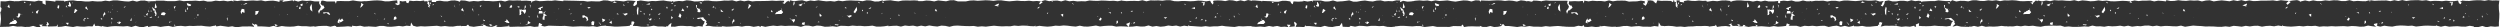 <svg viewBox="0 0 1872.92 20.37" xmlns="http://www.w3.org/2000/svg" data-name="Layer 2" id="Layer_2">
  <defs>
    <style>
      .cls-1 {
        fill: #323232;
      }
    </style>
  </defs>
  <g data-name="Stamp Line" id="Stamp_Line">
    <g data-name="Long Line" id="Long_Line">
      <path d="M1872.87.43l-2.92-.13-2.85.09-2.85-.33-2.85.53-2.85-.39-2.85-.03-2.85.17-2.85.35-2.86-.05-2.86-.25.25.42.02.12-.47-.21-1.09.57,1.24.53-.86,1.39-1.3-.91-.2-.75.43.05-.37.03-.48-1.2-2.99.43-2.98-.04-2.98-.29-2.98.35-2.98-.2-2.98-.04-2.98.24-2.98-.73-2.98.32-2.98-.36-2.98.06-2.98.12-2.98.43-2.98-.69-2.98.72-2.99-.61-2.98.73-2.99-.52-2.99.05-2.99.05-2.99.16-3-.47-.13.91-.66-.09.23-.82-3.02.79-3.02-.07-3.02-.2-3.02.28-3.02-.83-3.02.7-3.02-.03-3.02-.55-3.02-.02-3.02.37-3.02-.32-3.02.53-3.03.02-3.03-.55-3.02.71-3.03-.67-3.03.72-3.03-.95-3.03.28-3.02.49,1.32.63-2.35,2.14-1.03-1.2,1.93-1.69-2.95-.24-2.96-.34-2.96.6-2.96-.47-2.96.19-2.96.02h-2.96s-2.96.26-2.96.26l-2.96.08-2.96-.55-2.96.62-2.96-.81-2.96.68-2.96-.61-2.96.8-2.96-.36-2.96-.32-2.96.33-2.96.44-2.96-.85-2.96.2-2.96.67-2.96-.74-2.96.16-2.96-.19-2.96.36-2.96-.13-2.96-.37-2.97.55-2.97.04-2.97-.63-.25.91-2.94-.33-2.94-.2-2.94.54-2.94-.7-2.94.15h-2.94s-2.94.33-2.94.33l-2.95-.48-2.85.67,1.13,1.06-1.75-.18-.51.32.91-1.13-2.9-.32-3.01-.14-3.01.21-3.01.19-3.01-.1-3.01-.48-3.01.27-3.01-.42-3.01.51-3.01.15-3.01-.41-3.01-.26-3.02.63-3.01-.78-3.02.54-3.02-.1-3.02-.29-3.01.11-3.02-.26-3.02.77-3.02-.53-3.02.7-3.04-.72-.75.71.09-.18-.27-.33-.98-.07-.77.85-.48.36-.33.3-.59,1.38-1.27-1.32-.35-.75,1.4.95-.17-.95.41-.22.27-.11-.69-.11-2.98-.1-2.99.14-2.99-.04-2.98-.5-2.98-.19-2.99.21-2.98-.1-2.99.57-2.99-.67-2.99.37-2.99-.3-2.99.51-2.99-.05-2.99-.53-2.99.06-2.99.77-2.99-.36-2.99-.03-3,.5-3.02-.98-1.44,1.17-.14-.57-2.91.09-2.91-.22-2.91-.33-2.91.55-2.91-.05-2.92.15-2.89.16h-.15s-1.19.45-1.19.45l.17-.48-1.42-.59-.22.59-.19-.51-2.84.3-2.84-.66-2.84.81-2.83-.42-2.84.02-2.84.45h-2.84s-2.84-.77-2.84-.77l-2.8.52-.48,2.14-1.16,1.92-1.47-.64.5-.63-1.07.12.82-.2.28.27.87-1.99.87-1.06-3.01.41-3.01-.94-3.02.28h-3.02s-3.02-.3-3.02-.3l-3.02.36-3.02.29-3.02-.2-3.02-.26-3.02.06-3.02.63-3.02-.48h-3.02s-3.02.52-3.02.52l-3.02-.58-3.02.11-3.03-.03-3.03.46-.04-.4-.54.24-.63-.5.37.55h-2.66s-2.66-.6-2.66-.6l-2.66.75.04-.24-.08-.29.2.25-.2.29-2.91.05-2.93-.81-2.93.45-2.93-.32-2.92.39.44.68-.84.97-.88-.36-.05-1.32.68-.17-3.66.37-3.66.03-.07-.22-.1.26-3-.63-3,.63-3-.53-3,.59-3-.59-3,.03-3.01-.31-3.01-.02-3,.44-1.68.66-.33-.68-3.24-.39-3.24.07-3.24.54-3.24-.3-3.19.48-.71.16-.99-.27-.06-.45-2.77.13-2.75-.26-2.75.34-2.75-.09-2.76-.41-2.75.52-.49.61.24.13.26.41-.55.03v-.33s.25.18.25.18l-3.14-.42V.27s-2.51.05-2.51.05l.53.64-.32.37-.19-.4.1.2.67,2.23.24.62-.07.2-.25.33.2,1.45-1.29-1.21.1-.26-.15-.12-.03-2.02.41-1.4.28.33-1.58.39-.14-1.14-1.01-.24.35.78-.95.53-.57-.75.18-.11-2.65-.11-2.65-.02-2.66.04-2.78-.37-.89,2.33-1.29-.93-.19-.49-.84-.3.27-.23-2.28-.39-2.29.17.44.62-.86,2.05-.79,1.26-1.75-1.16.07-1.09,1.28.57-.38-.9.14-.87-2.95-.43-2.97.52-2.97.04-2.97.16-2.97-.73-2.97-.02-2.97.05-2.97.44v-.49s-.03.54-.03.54l-3.07-.74-3.07.82-3.07-.36-3.07.07-3.07-.24-3.08.47-3.14-.56-.37,2.09-.77-1.85-3.06.26-3.06-.14-3.06.18-3.06-.48h-3.06s-3.06.01-3.06.01l-3.06.03h-3.06s-3.07-.26-3.07-.26l-3.06.48-.52.27-.57-.3-.09.05-2.72-.32-2.73-.03-.02.36-2.38.91,1.11-.54-2.88-.47-.19.38-1.81-.5-2.98-.34-2.97.92-2.97-.57-2.97-.23-2.97.34-2.97-.41-2.97-.06-2.97.15-2.97.16-2.98-.08-3-.13-.38.71-.2.25-.64-.95-3.03-.12-3,.88-3-.68-3-.13-3,.44-3,.47-3-.38-3-.52-3,.24-3,.19-3-.45-3,.63-3-.57-3,.22-3-.27-3,.24-3,.51-3.01.17-3.01-.58-.12.08.29.76-.02-.48-.4-.5-.43.33-1.96.86.35-1.37-2.97-.06-2.94.69-2.94-.15-2.94.22-2.94-.73-2.94.16-2.94.66-2.94-.25-2.94-.48-2.94.31-2.94.53h-2.94s-2.94-.95-2.94-.95l-2.95.44-2.94.33-.05-.18-.15.11-3.02.25-3.02-.88-3.02.71-3.02.06-3.02-.7h-3.03s-3.04-.03-3.04-.03l-.38,1.23-.33-.95-3.22.5-3.21-.59.12.51-.62-.18-.09.18-3.39.16-3.34-.2-.63,2.18-1.18-.85-.6-1.3-2.94-.45-2.99-.04-3,.69h-3s-3-.39-3-.39l-3-.08-3.01-.14-.31.6.02.43-.28-.72.45-.18-2.57-.18-2.57-.24-2.52-.03-.07.28-2.84-.6-2.85.92-2.85-.72-2.85.75-2.85-.66-2.85-.19-2.85.71-2.86-.44-2.86-.09-2.86.16-.1.2h-.22s-.11-.04-.11-.04l-.12.85.33.45-.54,1.52-1.34-1.4-.21-.26.38-.17-.25-.04-.65-1.03-2.98.45-2.98-.41-2.98-.13-2.98.36-2.98.13-2.98-.16-2.98-.05-2.98.24-2.98-.1-2.98-.71-2.98-.02-2.98.4-2.98-.25-2.98.09-2.99-.09-2.98.7-2.98-.82-2.98.63-2.99-.14-2.99.04-2.99.15-2.99-.28-.18.06-.14-.41-.25.14-3.02.57-3.02-.36-3.02.13-3.02-.2-3.02-.09-3.02.26-3.02-.08-3.02-.23-3.02.64-3.02-.1-3.02.15-3.02-.43-3.03.33-3.03-.77-3.02.86-3.03-.63-3.03.11-3.03.37-3.03-.78-3.02.88,1.34.54-2.3,1.83-.44-.89,1.26-1.45-2.95-.29-2.96.17-2.96-.36-2.96.24-2.96-.04-2.96-.25-2.96.24-2.96.25-2.96-.28-2.96-.44-2.96-.02-2.96.4-2.96-.32-2.96-.13-2.96.2-2.96.19-2.96-.29-2.96.15-2.96.61-2.96-.02-2.96.02-2.96-.89-2.96.03-2.96.77-2.96-.31-2.96-.34-2.96.73-2.96-.5-2.97-.15-2.97.47-2.97-.03-.25-.35-2.94-.21-2.94.13-2.94-.07-2.94.1-2.94.57-2.94-.29-2.94-.51-2.95.17-2.92.39.91,1.21-1.4.31.22.18.34-2.22-3.11.85-3.01.05-3.01-.79-3.01-.14-3.01.69-3.01-.36-3.01-.07-3.01-.15-3.01.15-3.01.45-3.01-.45-3.01.67-3.02-.35-3.01.2-3.02-.32-3.02-.47-3.02.55-3.01-.39-3.02.74-3.02-.9-3.02.25-3.02.52-3.06-.73-.78,1.47-.21-.88.07-.33-.88.39-.92.44-.38.53-.31.2-.72.89-1.7-.74.36-.17,1.03-.4-.14-.27.41-.21-.43.05.14-.61-2.99-.09-2.99.18-2.99-.2-2.98.2-2.98.06-2.99.04h-2.98s-2.99.26-2.99.26l-2.99-.63-2.99.54-2.99-.59-2.99.69-2.99-.83-2.99.26-2.99-.08-2.99.37-2.99.16-2.99-.1-3-.42-3,.1-1.49.57-.11-.35-2.91.28-2.91.08-2.91-.62-2.91-.27-2.91.72-2.92-.22-2.9.37h-.2s-1.22.77-1.22.77l.33-1.08-1.42.28-.27.6-.24-.54-2.81-.26-2.84-.5-2.84.21-2.83.29-2.84-.12-2.84.37-2.84-.33-2.84-.42-2.8.5-.04,2.29-1.7,1.4-1.2-.5.16-.25-.25.11.23-.22.04-.02.81-1.81,1.09-1.03-3-.31-3.01-.13-3.02.68-3.02-.31-3.02-.28-3.02.65-3.02-.74-3.02-.12-3.02.78h-3.02s-3.02-.13-3.02-.13l-3.02.25-3.02-.47h-3.02s-3.02-.1-3.02-.1l-3.02-.05-3.03-.07-3.03-.09.12.46-.69-.04-.13.21-.15-.17-2.66-.25-2.66-.33-2.66.38.04.26.37.42-.1-.59-.34-.09-2.93-.1-2.93.22-2.93.13-2.93-.54-2.9.84.15.27-.74.85.08-.31.04-.84-.19-.37-3.66-.31-3.66.14-.13.04-.03-.27-3.01-.08-3,.11-3-.19-3,.88-3-.62-3,.33-3,.17-3.01-.23h-3s-1.33-.27-1.33-.27l-.68.09-3.24.45-3.24-.28-3.24.44-3.24-.74-3.29-.16-.61,1.01-1.01-.25-.07-.24-2.73-.5-2.75.11-2.75.62-2.75-.07-2.76-.44-2.75.27-.4.68-.07.2.18-.02v-.3s-.18.26-.18.26l-.17-.13h-2.87s.1-1.28.1-1.28l-2.51.29-.23.87h.42s.29.06.29.06l.02-.19.17,2.25.9.86-.42-.1-.41.26.07,1.32-1.11-1.05-.09-.31.7-.32-1.32-1.86,1.05-1.26.15.1-1.45.07-.28-.53-.91.48.1-.3-.65.3-.21-.65-.28-.12-2.65.43-2.65-.17-2.66.18-2.72-.35-.98,1.99-1.57-.61.1-.68-.49-.43-.05.07-2.27.28-2.28-.46.21.39-.16,2.26-1.32.65-1.68-.75.07-1.06,1.31.63v-1.26s-.22-1.25-.22-1.25l-3.01.32-2.97.43-2.97.04-2.97-.56-2.97-.18-2.97.11-2.97.29-2.97.26v-.16s-.03.01-.03.01l-3.07.29-3.07-.27-3.07-.5-3.07.56-3.07-.03-3.08-.09-3.03.12-.57,1.91-.74-1.67h-3.01s-3.06-.02-3.06-.02l-3.06-.68-3.06.66-3.06-.05-3.06-.54-3.06.24-3.06-.37-3.07.83-3.1-.9-.49.86-.24-.5-.41-.4-2.73.47-2.72.33.27-.13-2.53.62,1.05-1.31h-3s-.17,1.22-.17,1.22l-1.82-.51-2.96-.46-2.97.13-2.97.33-2.97-.7-2.97.33-2.97-.22-2.97.13-2.97.27-2.97-.42-2.98.48-3-.53.12,1.01-.51-.35-.84-.35-3.01.41-3-.49-3,.3-3-.33-3,.63-3,.08-3-.72-3,.34-3-.32-3,.17-3,.03-3,.2-3-.61-3,.54-3,.05h-3s-3-.38-3-.38h-3.01s-3.01.03-3.01.03l.21.26-.41.15-.59.17.48-.38-.38.09-1.88.16.25-.12-2.93.23-2.94-.66-2.94.04-2.94.74-2.94-.74-2.94.67-2.94-.13-2.94-.33-2.94-.38h-2.94s-2.94.62-2.94.62l-2.94-.43-2.94.56-2.95.05-2.95-.17-.06.03-.14-.22-3.02.35-3.02.03-3.02-.34-3.02-.02-3.02-.48-3.03.17-3.02.52-.44.45-.29-.82-3.22-.09-3.21-.08.03.42-.56.58-.06-.31-3.39-.41-3.49-.28.14,3.22-2.44-1.17.07-1.53-2.97-.49-2.99.69-3-.27-3-.27-3-.13-3,.44h-3s.1.22.1.22l-.11.1-.26-.35.12.03-3.41-.34-3.41.47L.46.93l-.14,4.34.8.76-.37,2.75-.57-.04.38,2.78.17,2.77-.26,2.77-.48,3.11,3.45-.1,3.17-.06,3.17-.62,3.16.57,3.17-.09,3.18.4v-.11s2.77-.06,2.77-.06l2.78-.71,2.78.88,2.81-.07-1.04-1.68,2.84-.06-1.22,1.13,4.22.11-.64-1.59.76.02-.34-1.71h.36s1.38,1.61,1.38,1.61l-.6.72-.58.18.25.95,3.29-.07,3.27-.12.76-1.51.11,1.97,2.91-.16,2.87-.54,2.87.42,2.86.36,2.87-.6,2.87.3,2.87.04,2.87-.32,2.87.13.45-.2,1.03-2.01.71,1.85,2.34-.05,2.45.48,1.1-.47.19.38,3.02.42,3.01-.45,3.02-.18,3.02.11,3.02.13,3.01-.26,3.02.68,3.02-.93,3.02.9,3.02.06,3-.87.21.06.19.78,3.11-.66,3.08-.03,3.08.65,3.08-.49,3.08-.28,3.09.74,3.08-.63,3.08-.16,3.09.35,3.09-.34,3.08.12,3.09-.16,3.09-.04,3.09.4,3.09.22,3.06-.61.38.15.52-.69.89,1.03,3-.51,2.99.4,2.99.43,2.99-.44v.05s1.87.48,1.87.48l2.9.02,2.86-.4h2.86s2.86-.04,2.86-.04l2.88.26v-.54s-1.11-.86-1.11-.86l-.44-1.24,1.82.98-.26.37,1.12-.71,1.38.64-.14,1.07,3.06.02,3.06.16,3.06.22,3.06-.8,3.06.86,3.06-.72,3.06.38,3.06.12,3.06-.15,3.06-.54,3.06.35,3.06-.03,3.07.32,3.07-.28v.19s.12.18.12.18l2.98-.5,2.98-.13,2.98-.05,2.99.64,2.94-.73.83.19.56.26v.49s2.93-.16,2.93-.16l2.92-.12,2.92-.25,2.93.36.25-.58.05-.62.3.52,2.84.24,2.86-.33,2.86.73,2.86-.16.03.13.06-.23,2.89.2,2.89.18,2.89-.68,2.89-.02,2.89.57,2.89.06,2.89-.26,2.89-.38,2.89.39,2.9-.55,2.82.28.49-2.7,1.46,2.42,2.83.77,3.01-.38,3.01.19,3.01-.17,3.01-.17,3.01-.17,3.01.48,3.01-.31,3.01.37,3.01.06,3.02-.52,3.01-.06.16.64h-.24s.34-.48.34-.48h4.15s-.4-.38-.4-.38l1.22-.69,1.02,1.2,3.27.47,3.3-.51,3.29-.34.29.26.35-1.04-2.1-.11,1.81-.28.44-1.16-.32,1.52.68.17,1.4.53-.3.28,2.49.59,2.52.08,2.52-.84-.64.47.51-.97h.02s-.14-.42-.14-.42l.14.81,1.58-.2-.74.72-.12.47,3.27.08,3.28-.32,3.27-.31-.27-.22.28-.19-.43.42-1.01-.85,1.43.7-.07.13-.18-.14.3.69,3.09-.08,3.07-.11,3.07.07,3.07-.18,3.07-.27,3.08.59,3.1-.24.22-1.28.3-1.46,2.11.92.33.74-1.21.42,2.96.6,3.02-.6,3.02.09,3.02.09,3.02.07,3.02-.11,3.02.3,3.02.27,3.02-.14,3.02-.12,3.02.09,3.02.1,3.02-.26,3.03.53,3.03-.72,3-.18.56.09.32.09,3,.17,3.02.31h3.02s3.02-.16,3.02-.16l3.03-.16,3.01-.33-.53-.12.38-.57,1.07-.05-.3-.86.3-1.62,1.62.12.46.78-1.02,2.01-.14.47,3.12.07,3.13.49,3.13.05,3.13-.24,3.13-.56,3.13.61,3.14-.02,3.15.32.05-.77.47.22-.14.07.93.03.34-.91,2.18-1.68-.41,2.85,3.02.07,2.96-.6,2.96-.04,2.96.2,2.96-.05,2.96.57,2.97-.57,2.97.39.17-.37-.08-.46,1.14-1.8-.07.14.35-1.73-.03.02-.87.07-1.98-1.96-2.03.5-.62-.3.1-.56,4.43-.56.22.67,2.27,2.27-.54.99,1.04,1.05-1.31,1.45-.54.15,3.2-.12,3.2.52,3.21.06,3.22.08-.22-.28-1.17-.83,1.11.77.52.07.07-.14,2.93.37,2.93-.09,2.93-.26,2.93-.14,2.93.46,2.93-.54,2.94.05,2.94.64,2.94-.46.3-.24,1.89.69.58-.71,2.97.73,2.97-.55,2.98-.37,2.97.32,2.97-.3,2.97.26,2.97-.15h2.97s2.97.13,2.97.13l2.98.65,2.97-.94,2.98.07,2.97.6,2.97-.67,2.97.19,2.97.69,2.97-.09,2.98-.29,2.97.42,2.98-.76,2.97.08,2.98.17,2.97-.39,2.98.25,2.98-.06,2.98.27,2.97-.12,2.98-.31,2.98.73h2.98s2.98-.25,2.98-.25l2.98-.49.13.38.04.2.19-.16,3.03-.25,3.03-.09,3.03.62,3.03-.77,3.03.34,3.03-.27,3.04.62,3.03-.61,3.03.53,3.03-.65,3.03.48,3.03.3,3.03-.68,3.03.21,3.03.66,3.03-.74,3.03-.16,3.03.21,3.03.14,3.03.06,3.03-.13,3.04.55,3.03-.29,3.04.26,3.03-.39,3.04-.31,3.03.29,3.04.2,3.04-.13,3.04.07,3.03-.53,3.04.27,3.04-.28,3.04.09,3.04.32,3.04.13-.08-.22.7-.19.22.14-.28.45,3.04-.53,3.03.37,3.03.25,3.03-.25,3.03-.49,3.03.18,3.03-.34,3.03.2,3.03.38,3.03.26,3.03-.66,3.03.61,3.04.09,3.03-.38,3.03-.42,3.04.66,3.04-.35,3.03-.17h3.04s3.04.66,3.04.66l3.04-.24,3.04.1,3.05.18-1.48-1.66-.19-.43,2.95-1.19-.77,2.64-.34.67,2.97-.09,2.97-.39,2.97.34,2.97-.03,2.97-.78,2.97.89,2.97-.47,2.97.53,2.97-.26,2.97-.64,2.97.38,2.97-.34,2.98.71,2.98-.63,2.98.44-.04-.73.27.34.38-.44.14.56,3.07.17,3.08.23,3.08.19,3.07-.41,3.08.41,3.08-.27,3.08-.02,3.08-.42,3.06.46.04-.02,3.14.26,3.16.22,3.17-.6,3.17.18,3.17-.19,3.16-.05v.3s3.3.27,3.3.27l3.3-.24,3.29.32,3.3-.74,3.3.63v-.19s2.77-.44,2.77-.44l2.78.71,2.78-.18,2.81.29-1.12-1.81,2.8.14-1.12,1.57,4.25-.4-.1-1.72-.23.05-.13-1.73.61.07,1.48,1.55-.65.9.1.39-.5.83,3.3.02,3.33.14.75-1.63.14.92,2.83-.04,2.87.28,2.87.28,2.86.14,2.87-.87,2.87.72,2.87.15,2.87-.58,2.85-.29-.16-.16,1.63-2.12.56,2.95,2.51.12,2.47.03,1.08-.9.22.14,2.99.57,3.01-.65,3.02.11,3.02.3,3.02-.38h3.01s3.02.21,3.02.21l3.02-.19,3.02.71,3.02.14,3.03-.32.19-.53.22.33,3.07-.33h3.08s3.08.19,3.08.19l3.08.18,3.08-.27,3.08.07,3.08.66,3.08-.34,3.09-.38,3.09.63h3.08s3.09,0,3.09,0l3.09.04,3.09-.68,3.09.08,3.08.04-.27-.48,1.04-.77.89,1.88,3.1-.44,2.99-.09,2.99.1,3,.04-.26-.55,2.14.87,2.9.03,2.86-.72,2.86.75,2.86-.17,2.84-.64.03-.5-1.15-.21-.27-1.16,1.1,1.03.13.06,1.33-.63.75.84.53.64h3.02s3.06.36,3.06.36l3.06.38,3.06-.48,3.06.24,3.06-.48,3.06.45h3.06s3.06.13,3.06.13l3.06-.52,3.06.35,3.06-.28,3.07-.19,3.07.29v.47s.12-.47.12-.47l2.98.28,2.98.06,2.98-.02,2.99-.78,2.98.36.89-.87.7,1.08-.22.22,2.92.15,2.92-.36,2.92.4,2.93-.25.16-.54.09-.5.34.8,2.86-.36,2.86.41,2.86.27,2.86-.12v-.26s.09.49.09.49l2.89-.19,2.89-.53,2.89-.04,2.89.54,2.89-.28,2.89-.16,2.89.42h2.89s2.89.11,2.89.11l2.9-.59,2.95.4.33-3.17,1.48,2.58,2.84.24,3.01-.17,3.01.2,3.01.48,3.01-.19,3.01.35,3.01-.39,3.01-.03,3.01-.29,3.01.06,3.02-.15,3.02.17-.14-.28.12.6h.26s4.15-.54,4.15-.54l.28.12.57-1,.9,1.68,3.38-.51,3.3-.16,3.31.45-.18-.48.4-.6-1.69-.5,1.67-.43.44-.91.18,1.44.31.19.49.7.61.07,2.49-.02,2.52.34h2.52s-.67-.01-.67-.01l.67-.95-.4-.26.24-.06.14.27,1.65.13-.85.94-.16-.3,3.27.7,3.28-.58,3.27.05-.11-.28.16.41-.44-.13-1.28-1.16,1.87.46-.12.34-.21.12.18.4,3.08-.17,3.07.23,3.07.24,3.07-.59,3.07.47,3.08-.22,3.04-.37.25-.8.38-1.09,1.95.78.21.4-.99.66,2.97-.03,3.02-.02,3.02.81,3.02-.81,3.02.23,3.02-.24,3.02.35,3.02-.29,3.02-.06,3.02.87,3.02-.64,3.02-.31,3.03.84,3.03-.7,3.03.76,3.01-.69.54-.28.32.5,3.02.09,3.02-.35,3.02.57h3.02s3.03-.33,3.03-.33l3.01-.26-.23-.27.08-.5,1.04-.13-.36-.72.61-1.39.97.42.99.17-.81,2.14-.47.82,3.14-.65,3.13.05,3.13-.04,3.13.24,3.13.55,3.13-.32,3.14.27,3.12-.75.07.03.26.33.09.39,1.06-.03-.23-1.66,2.52-1-.18,2.04,2.89.22,2.96.03,2.96-.09,2.96-.31,2.96.27,2.96.05,2.97.23,2.96-.38.58.31-.44-.56.77-1.91-.27.08,1.27-1.42-.54-.48-.6.11-2.21-1.45-2.05.44-.99-.24.78-.37,4.02-.51.43.27,2.38,2.19-.28.78.77,1.34-1.55,1.4-.43.59,3.21-.71,3.2.73,3.21.08,3.22.08-.18-.83-1.08-.25.96.69.79-.44-.19.86,2.93-.76,2.93.66,2.93-.78,2.93.78,2.93-.24,2.93.13,2.94-.16,2.94-.41,2.94.33.48-.1,1.73.23.54-.14,2.97.09,2.97-.48,2.98.39,2.97-.48,2.97.29,2.97-.26,2.97.5,2.97.28,2.97-.63,2.97-.12,2.97-.11,2.98.1,2.97-.11,2.98.92,2.97-.28,2.97.31,2.97.02,2.98-.1,2.97-.26,2.98.21,2.97-.83,2.98.6,2.97-.07,2.98.34,2.98-.55,2.98.26,2.97-.14,2.98-.34,2.98.54,2.98-.56,2.98.72,2.98-.38.48.06-.26-.66.14.44,3.03.25,3.03-.46,3.03-.07,3.03.51,3.03-.43,3.03.53,3.03-.31,3.03.03,3.03.22,3.03.05,3.03-.53,3.03.84,3.03-.46,3.03-.42,3.03.23,3.03.13,3.03.31,3.03-.04,3.03.05,3.03.22,3.03.05,3.04-.36,3.03.35,3.04-.75,3.03.26,3.04.38,3.03-.65,3.04.46,3.04-.44,3.04-.07,3.03.68,3.04-.5,3.04-.15,3.04.38,3.04-.58,3.04.49-.19-.25.6-.47v.32s.16.21.16.21l3.03.37,3.03.15,3.03-.21,3.03-.29,3.03.33,3.03-.38,3.03.14,3.03-.21,3.03.67,3.03-.29,3.03.13,3.03-.23,3.04.18,3.03-.12,3.03-.1,3.04.25,3.04-.32,3.03.13,3.04.37,3.04-.06,3.04-.77,3.04.49,3.05.39-1.74-1.46.09-.62,2.54-.62-.21,2.37-.51-.43,2.97.68,2.97-.7,2.97.44,2.97.25,2.97-.6,2.97-.24,2.97.08,2.97.23,2.97-.2,2.97.66,2.97-.3,2.97-.3,2.98-.07,2.98.15,2.98.05.09-.29.05.13.41-.26.21.3,3.05.74,3.08-.69,3.08.66,3.07-.24,3.08-.12,3.08.29,3.08.05,3.08-.64,3.06.47v.4s3.19.13,3.19.13l3.17-.87,3.16.97,3.17-.7,3.17.3,2.93-.26v-3s.26-3.24.26-3.24l.09-3.24-.35-3.24-.08-3.25.38-3.3ZM27.04,2.39h-.15s-.01.08-.01.08l.16.2v-.28ZM24.42,8.71l.4.23-.23.91-.34-.65.18-.5ZM10.25,13.84l.38.63-.84.37.11-.08.36-.92ZM1.98,7.35l-.19-.12.09-.25.04.2.07.16ZM4.48,5l-.12-.25.26-.18.02.03-.16.4ZM6.77,3.29l.57,2.5v.19s-1.8-.78-1.8-.78l1.23-1.91ZM11.64,17.98l-2.36-.03-2.38.18-.14-.04,1.45-1.83.41.28.15-.18.81-.75.92-.16.18-.51,1.26.19.04.16.93,1.4-1.25,1.31ZM13.36,14.64l-.02-.02.04-.02-.22-.04.2.07ZM14.64,12.59l-.94.68-1.49-.66.17-.16,1.05-.22.15-1.38.08-.83,1.03.05.74.41-.78,2.11ZM16.34,11.23l-.06-.45.69-.36-.1-.2-.53,1.01ZM18.19,2.1l-.36-.57.62-.23.67.7.35.23-1.27-.12ZM19.44,14.31l.05-.07v-.39s-.16.12-.16.12l.12.34ZM22.76,2.6l.37.35-.68,1.39-.23-.75.54-.99ZM22.42,18.83l-.05-.24.14-.26-.29-.02.2.51ZM23.54,15.62l-1.2.67-.31.16,2.83-.83.25-.21-1.57.21ZM25.51,12.28l.05-.14-.12-.1-.17.35.24-.1ZM26.43,3.51l-.15-.21.02-.7-.16.18.29.73ZM28.08,10.2l-1.08-.42v-1.13s2.01-1.35,2.01-1.35l-.93,2.9ZM31.26,5.43l-.24-2.02-.06-.14.3,2.16ZM34.89,8.22l.57-1.61-.57,1.61ZM41.27,8.25h.02s-.11-.21-.11-.21l-.18.3.27-.1ZM42.05,15.27l.84-.94-.84.94ZM42.11,6.99l.5-.1.07.2-.29-.15-.29.05ZM44.17,6.42l-1.07-.36-.29-.23-.15-.02-1.4.42,1.78-.47.3-1.75,1.06.11-.23,2.3ZM46.8,17.38l-.29.07-.2-.17.38.05.11.05ZM47.09,12.36l-.24-.67.05-.16.25.69-.06.14ZM64.2,5.17l.51-.38,1.28,2.77-2.16-1.45.37-.94ZM62.2,8.24l.87.47.02-.05-.8-.61-.42.15.33.04ZM50.49,1.04l.38.49-.26.23-.02-.68-.11-.04ZM49.5,3.76l.68,1.49.41.08-.4-.21.3.44-.15.17-.2-.39-.73.02-.5-.4.6.23v-1.42ZM50.91,18.69l-1.74-1.58,2.29-.02-.55,1.6ZM53.53,14.19v.03s-.03,0-.03,0l.03-.04ZM53.04,4.91h-1.4s-.8-.76-.8-.76l.96-.79-.24-1.33.61-.63,1.04,2.21-.16,1.3ZM54.67,2.28l-1.01.25-.06.02.29-.06.8-.73-.02.52ZM56.52,9.3l-.33.32-.81.15.14-.53.65-2.64,1.89,1.14-1.53,1.56ZM63.25,14.29l-.19-.1.28,1.93-1.06-1.25.95-.64-.15.31.24.15.06-.38-.29.03-.16-.5,1.61-.48-1.03,1.2-.27-.26ZM65.28,13.89l-.08-.35.17-.28,1.45.92-1.54-.28ZM69.15,16.4l.08.07-.02-.09-.06.02ZM70.42,6.85l-.27-.12.28-.1-.28.1.27.12ZM154.78,2.58l-.08.05-.04.38.17-.08-.05-.35ZM148.56,5.99l-.14-.12.07.62-.12-.1.19-.39ZM145.57,1.82l.03.14h.08s.14-.13.14-.13h-.25ZM114.53,5.13l-.04.13h-.04s.15.24.15.24l-.08-.37ZM111.49,1.45l.65.57-.9-.25.24-.32ZM110.52,3.57l-.04.06-.02.36.15-.17-.09-.25ZM84.04,6.85l.26.26-.33.58.04-.06.03-.78ZM75.15,4.2l-.06.09.06.05.2-.28-.2.14ZM75.72,14.63l-.23-1.22,1.36.87-1.13.35ZM77.85,11.58l-.65,1.45.18-2.3,1.13-1.83.5,1.8-1.16.89ZM78.9,7.83l-.1-.12.3-.15-.24-.07.05.33ZM79.82,6.95l-.05.03.15-.19-.29.06.18.1ZM81.03,9.41l-.25-.43.68-.67-.18.48-.24.62ZM82.21,9.11l.61-.3.39.4-.48.02-.51-.11ZM83.64,18.45l-.06-2.13.33.02-.27,2.1ZM83.07,14.43l.57-1.16.92,1.09-1.49.07ZM84.57,4.62l-.16-.43.28.03-.06.21-.06.19ZM87.34,8.65l.66-.1.45.25-.48-.03-.64-.12ZM89.47,17.99l-1.68-.88.12-.48,1.25.33-.41-.74.72-.02,1.26.45-1.26,1.35ZM92.76,5.72l.13-.57,1.6-.36-1.29.84-.45.09ZM93.84,11.77l1.11-.26.76-1.11-1.87,1.37ZM98.6,15.46l-.58.24-.45-.34.97-2.08.05,2.18ZM100.72,11.8l-.1-.33.23-.11-.09.22-.04.21ZM101.59,17.44l.26-1.11.18-.2-.06.26-.38,1.04ZM104.13,16.86l.6-1.56-.6,1.56ZM105.89,17.18l-.03-.1h-.08s-.15.22-.15.22l.26-.12ZM109.1,12.55l-1.69-.72,1.47.19.22.53ZM110.39,19.1l-.04-.09-.15-.03.04.27.15-.15ZM111.38,9.05h-.16s-1.06,3.01-1.06,3.01l.03-.14-.8-1.3,2.09-1.26-.17-.04.16-.11-.24-.17.06-.17-.35-1.84.88,1.84-.43.17ZM112.2,5.66l-.02.09.17.64-.19-.17.31.17-.22.06.17.37.49.87.41-.09-.06.14.12.43.2.73-.83-.56.45-.52.23.17-.27-.31-.24.13.22-.3-.9-.96.23-.07.1-.24-.57-.29.21-.3ZM113,13.48l-.85-.03.19-.8.18.24-.31-.42-.04.45.83.14.16-.42-.1-.48.38.33-.17.37.81.14-1.08.48ZM116.97,15.69l.02-.55h.17s-.24.38-.24.38l.04.17ZM117.28,10.73l-.25.11.11.36-.45.89-.79-.61.38-.23.23-.41-.95-1.81.65-1.3.17.24-1.44.03-1.19-2.81,3,2.47-.38.23-.3-.34.31.31.85,1.85.05,1.03ZM115.88,6.3l.42-4.06,1.24,3.28-1.66.78ZM118.41,13.25l-.27-.09.36-.83.27.19.5.16-.87.57ZM123.18,11.51l-2.62-.32.52-1.69,1.82-.4,1.34.95-1.06,1.47ZM123.94,1.61l.08-.5.11.1-.18.4ZM125.47,9.36l-.11-.11-.15.03.14.28.12-.2ZM126.45,7.04l.84.55.21.17-.38-.39-.88-.25.22-.09ZM128.32,16.35l-.36.22-.29-.06-.22.16-.36.64-.47-1.32.83.56.45-.14.14-.83.27.78ZM130.2,5.01l1.46-.5-1.1,2.28-.36-1.78ZM131.43,7.79l-.38.07-.14-.56.25.1.26.39ZM130.61,16.47l-.1-.06-.11.05.14.2.07-.19ZM130.5,19.19l-.18-.5.43-.26.75.64-1,.12ZM134.13,12.87l1.76-1.2-1.76,1.2ZM138.9,9l-.18-2.28h.04s.87,2.13.87,2.13l-.73.15ZM142.71,4.54l-.59-.11-.48.17-.96.21.33.49-.24-.25-.2.36.37.65-.35,1.31-.64-.33.51-1.38.18-.63-.2.06.54.1.25-.94-.97-.22-.3-1.74,3.31,1.2-.54,1.07ZM145.75,14.04l-.3-.3.24-.11.16.3-.1.11ZM147.07,7.96v.24s-.24.26-.24.26l.08-.09.16-.41ZM147.07,13.77l-.1-.98.31-.55-.13.17-.08,1.36ZM148.64,11.66h-1.07s.51-1.07.51-1.07l.88.53-.32.54ZM152.98,15.98l-.05.06h-.02s.07-.06.07-.06ZM153.82,7.13l-.11-.62.6-.62-.29.59-.2.65ZM155.99,15.54l-.11-.04-.13-1.05.05-.68-1.37.45.04-.04,1.14.3.02-.17.21-.25v.1s-.3.28-.3.28l.45,1.1ZM157.61,10.95h.1s-.11,0-.11,0h0ZM168.66,17.07l1.05.14-.03-.15-.1-.15-.92.17ZM170.45,11.93l-.22-.03v.24s.23,1.48.23,1.48l.27,2.11-.85-1.72.75-1.79-.2-.25-.1-.14.06.07,1.7-.53-1.64.56ZM172.49,15.52l-.47-1.05.47,1.05ZM181.33,2.84v.34s-.26.53-.26.53l-.13-.1.39-.78ZM183.06,9.68l-1.47-.76-.91,1.72-.41-2,.87-2.04,1.88.31.2,1.93-.16.84ZM181.93,3.65l2.39-1.37,1.01.52-3.4.85ZM190.16,17.84l.08-.03-.09-.09-.32.05.32.07ZM205.92,4.76l.19.54-.36.15.22-.58-.06-.11ZM193.96,8.16l-.92,2.09-1.29.95-.78-.6.44-.61-.13-1.81.07.18,2.86-.27-.24.07ZM197.46,15.19l1.23.09.44-.3-.31-.03-1.36.24ZM206.21,19.43l-.54-1.54-.02.13,1.87.64.56.57-1.88.19ZM209.48,11.38l-.29-.19.28-.15.06.17-.06.17ZM214.91,11.04l.3-.35.42.45-.72-.1ZM222.42,5.14l-.38-.47.77-.47.3.54-.68.41ZM225.04,6.85l-1.1-.28.46-1.52.85.06-.21,1.74ZM225.55,11.87h0s0,.04,0,.04v-.04ZM226.74,4.08l-1.17.44-.7-1.07,1.74-.83.13,1.46ZM230.18,10.56l-.26.09-.08-.25.16.06.19.11ZM230.25,2.15l-.68.27-.23-.08.81-.48.56-.37-.46.67ZM232.15,5.42l.98-2.15.41.06.15,2.66.35,2.72-1.54-1.35-.35-1.93ZM234.19,10.26l-.68-.74.68.74ZM241.11,7.46l-.57.26.22.49-.76-.53-.31.79-.72,1.89-.63-2.09,1.73-2.19h-.06s.41-1.19.41-1.19l-1.28-2.25-.03-1.54,1.61-.45-.56,2.34,1.9,1.5.2-.45-.27-.39.25.13.34.33-.27-.02-.06.2v-.23s.88,1.76.88,1.76l-1.38,1.12-1.07-.55,1.25.54-.83.53ZM245.62,13.09l-.85-.44.74.47.11-.04ZM246.73,11.19l-2.19-1.56-2.15.66-.18-.67-.18-.37h4.11s1.23,1.43,1.23,1.43l-.65.51ZM251.11,18.32l-.06-.43h-.05s-.17.44-.17.44h.28ZM255.18,16.79l-.94-.94.1,1.72-1.52-.84.52-1.62,1.03-1.45.05,1.23.95-.13.88-.96,1.11,1.55-2.18,1.44ZM261.05,10.38l.16-.19-.2.05-2.52-.06-.19-.03,2.63.47h.28s.03-.39.03-.39l.76-1.52-.79,1.65h-.18ZM266.3,9.46h0s.01.05.01.05l-.02-.05ZM267.77,12.6l.03-.21.31-.7-.42.04.68.64-.6.22ZM271.22,4.82l-.49.41-.92.65.76-2.41-.06-1.31,1.81,1.16.09-.05-1.19,1.55ZM295.2,5.75l.38.63-.84.37.11-.08.36-.92ZM277.29,16.73v.2s.22-.14.22-.14l-.22-.06ZM280.61,10.35l.18-.76.54,1.19-.72-.43ZM282.63,15.06l-.17-.21h-.08s.41.04.41.04l.42-.22-.57.39ZM287.84,14.86l-.35-.39,1.12-1.09-.77,1.49ZM291.09,18.18l-.87-.39.48-.56.36.42.03.53ZM296.77,14.42l-1.84.53.35-2.55.38.33.77-.5.03.07.71,1.19-.39.92ZM297.42,6.55l-.02-.02.04-.02-.22-.04.2.07ZM299.42,2.44l.76-.24.16-.06-.75.45-.17-.15ZM300.55,14.41l-.03-.02v-.41s-.16.49-.16.49l.19-.06ZM301.65,6.21l.05-.07v-.39s-.16.12-.16.12l.12.34ZM303.07,10.22l.3-.19-.03-.02-.24.12-.03.08ZM303.67,17.77l-.05-.65.15-.11v.55s-.1.21-.1.21ZM314.48,11.61v-.07s-.25.28-.25.28l.19-.02.06-.19ZM310.78,8.95l-.29.07-.2-.17.38.05.11.05ZM312.2,19.39l-.65-.33.14.05.2.62.31-.34ZM312.6,13.31l.97.22-.97-.22ZM313.45,17.71l1.36-1.4-1.36,1.4ZM315.08,12.42l.1.08.64-.93-.74.85ZM316.15,18.29l.1-.11-.07-.02-.32.1.29.03ZM322.46,3.37l-.46-.73.77-1.01.16.25-.47,1.49ZM324.32,3.96l-.27-.09.36-.83.27.19.5.16-.87.57ZM325.38,18.28l.05-.14-.12-.1-.17.35.24-.1ZM329.38,2.79l-.02-.09.36,2.09-.34-2ZM331.28,12.49l-.54.16-.7-1.17.92.78.32.23ZM331.27,9.71l.57-1.61-.57,1.61ZM332.86,16.2l-.18-.5.43-.26.75.64-1,.12ZM334.17,11.54h0s.14-.17.14-.17l-.32-.02.18.18ZM340.42,4.6l-.99-.12-.37-.13,1.46.36-.15-1.36.7,2.31-.65-1.06ZM344.24,4.35l-.1-.98.31-.55-.13.17-.08,1.36ZM345.33,7.57l.74-1.05.47-.53,1.01,2.62-2.22-1.04ZM348.19,11.24l-.11-.04-.13-1.05.05-.68-1.37.45.04-.04,1.14.3v-.18s.23-.24.23-.24v.1s-.3.28-.3.28l.45,1.1ZM354.2,11.82l1.05.14-.03-.15-.1-.15-.92.16ZM354.36,5.04l-.22-.03v.24s.23,1.48.23,1.48l.27,2.11-.85-1.72.75-1.79-.2-.25-.11-.14.06.07,1.7-.53-1.64.56ZM356.77,9.59l-.47-1.05.47,1.05ZM357.36,3.88l.34.15.3.19-.28-.2-.36-.14ZM358.77,11.5l-.5-.44.57-.2.11.3-.18.35ZM359.99,5.12l-.47-.27-.02-.59,1.39-.13-.9.99ZM363.46,13.15l-.08.03.09.1.31-.05-.32-.07ZM362.17,15.62l.06-1.06,1.02.84.02.39-1.1-.17ZM365.22,8.37l1.23.09.44-.3-.31-.03-1.36.24ZM366.7,15.67l.12.32-.25.11.11-.23v-.2ZM367.08,19.32l-.54-1.54-.02.13,1.87.64.56.57-1.88.19ZM395.96,11.72l.77.7-.38.78-.3-1.31-.08-.16ZM395.2,2.48l.16-.12-.97-.42.81.54ZM393.16,4.28l.35-.12h.36s0,1.47,0,1.47l-1.02,1.31.32-2.65ZM373.33,17.39v-.26s-.35-.09-.35-.09h.3s-.02-.17-.02-.17l-.33.51.09.12.3-.11ZM373.74,5.61l.42-4.06,1.24,3.28-1.66.78ZM380.98,17.3l-1.49-.4-.3.22.03-.52-1.34-.28,1.45-.95.21-1.08,2.19,2.71-.74.29ZM383.54,11.4l-.11-.11-.15.03.14.28.12-.2ZM383.12,5.94l-1.53-.36,1.32-1.95.87.88-.66,1.43ZM385.15,13.45l-.17-.06-.05.1.16.35.05-.4ZM385.6,1.18h2.46s-2.46,0-2.46,0ZM387.98,5.5v-.4s-.7-.29-.7-.29l1.67-.05.53.95-.68-.4-.03.19-.25.16-.53-.15ZM390.28,17.74l-.28.07-.23-1.08.51,1ZM392.58,9.87l-.26-.57-.31-.35-1.34-1.23.07,1.03-.53.12.36.98.16-.21-.57,1.55-1.02-.13-.12-.12.41.29v.03s-.53.2-.53.2l.25.12-.15-.48-.08-.28.37.18v-1.24s-.13-3.2-.13-3.2l.64,1.15.22-.8,1.38.57,2.35-.48.35.95-.18.66.07.17-.93,1.7-.49-.63ZM395.44,18.1l-1.87.61.76-.64-.35-.48-.27.17.57.24.15.25,1.05-.6-.17.04.21-2.03,2.08,1.52-2.15.91ZM397.34,5.11l-.17.73-.15-.24.44-.86-.74-1.19.55.12.12.05.38,1.62-.43-.24ZM407.05,9.38l.58-.21.3.1.3.26-.26-.4.33-.7.32.11.03.12-.48.64.03-.02-.07-.12.08.36-.44.4-.69-.43-.03-.11ZM405.5,5.31l1.01-.59-.04,1.35-1.09-.08-.26,1.74-1.9-1.32-.16-.24,2.44-.86ZM402.61,13.17l-.18-2.28h.04s.88,2.13.88,2.13l-.73.15ZM404.12,14.46l-.06-.43h-.05s-.17.44-.17.44h.28ZM408.12,11.87l-.28,3.2-1.74-.81.93-.82-.68-.43.74-.95-.08-2.16h-.35s-.21.04-.21.04l.13.13-3.08.07.36-1.92,2.36.12.4,1.59-.26.28.38-.17,1.04.06,1.95,1.71-1.62.05ZM413.24,17.76l.07.14.5-.63-.2.09-.37.4ZM415.38,9.47l-.31.12-.23-.11.43.04.12-.05ZM415.81,9.66l.1-.15-.08-.02h-.26s.24.16.24.16ZM416.66,14.98l-.04-.05,1.07-1.05-1.03,1.09ZM418.67,7.17l-.21-.67.57-.26-.24.19-.11.74ZM450.19,9.86l.14.04-.06-.2-.34.05.33.03.14-.3-.33-.02-1.19.29,1.31.11ZM439.54,8.59l.27.27.07.05-.08-.37-.26.06ZM427.67,1.48l-.08.05-.04.38.17-.08-.05-.35ZM423.84,7.02l-.27-.24-.02.02.07.32.22-.1ZM425.73,4.67l.36.16.02-.09-.33-.38-.05.3ZM426.07,6.99l.66-.47.05.58-.43.24-.28-.36ZM427.75,10.61l-.9-.03,1.63-.68-.72.72ZM428.95,15.73l.23-.08.73-.6.29.28.41.27-1.66.13ZM431.1,14.5h.1s-.11,0-.11,0h0ZM434.93,2.8l.46-.19.33.36-.65.75-.15-.92ZM439.41,16.02l.17-1.59-1.28-1.63-1.68.71-.45-1.82,1.53-.29.68.62,1.71.72.62,2.16-1.31,1.13ZM441.7,18.3l.02-.38.14-.12-.08.24-.08.26ZM441.15,6.47l-1.17-1.01,2.59-.18-1.42,1.19ZM444.95,18.87l-1.76-.1-.18-2.17.93-.79,1.32.41-.31,2.65ZM450.37,18.16l-.45.47-1.7-2.48,1.91,1.98.25.03ZM451.64,16.47l-.4-.39.12-1.06-.22-.02-.02-1.14,2.45,1.01-.46.21.07.04.18.21-1.72,1.13ZM453.39,19.31l-.23-.62.11-.11.16.45-.03.28ZM466.87,3.37l.36-.07.74.84-.22.02-.32.36-.57-1.15ZM459.58,1.54l.78-.61.08.26.63.21,1.13.45-3.43.5,1.15-.55-.34-.25ZM456.35,14.63l.87.62-1.16-.3.29-.33ZM458.59,17.59l-.09.12-2.13-.59,1.84-1.76-.05.18.16,1.47.27.57ZM459.61,13.73l-.33.04-.23-.11h.44s.12.07.12.07ZM462.13,10.72v-.59s.26-.1.26-.1l1.34.65-1.59.04ZM467.26,11.83h.1s-.1-.03-.1-.03v.03ZM470.08,10.68l-1.82,1.02-1.98-1.98,1.14.63,2.27-.55.44.42-.06.47ZM470.35,18.36l.1.1.28.07-.38-.17ZM469.12,8.48v-.02s1.89,1.64,1.89,1.64l-1.89-1.62ZM471.01,1.8l-.86.29.1-.76.48.05.28.41ZM474.84,11.25l-.13-.22.35-.41-.21.29v.34ZM493.41.91l-.08.09.16.08.13-.32-.21.15ZM487.7,4.97l-.42.04-.14-.5v.09s.56.37.56.37ZM487.01,11.61l-.46-.04-.03-1.19.09.09.55-.15-.16,1.29ZM485.88,2.72l.67-.28.5.44-.5.61-2.66-.27,2-.5ZM478.04,11.5l-.78-1.21-.18-2.83.69-2.38.65.82-.22,2.09-.15,3.52ZM480.36,8.94l-1.01-.5.06-.61.32.4,1.05.38-.42.33ZM481.4,3.85l-.04-.47h.2s-.03.25-.03.25l-.13.22ZM482.61,11.11l-.36-.62.12-1-.21.16.93.67-.48.78ZM484.04,9.8l.43-.02.08-.07-.38-.19-.14.29ZM485.96,19l-1.06-.1-.5-.51.65.12,1.05-.05-.13.54ZM487.05,17l-.53-.23.07-.27.3.21.16.3ZM487.8,15.2l-1.24-.03-1.05-1.95,1.14,1.39,1.09-1.08.36.41-.3,1.26ZM488.66,7.11l-.79.52-.46-.18.25.1.42-1.12.64.52-.07.16ZM490.3,14.86l-.29-.19.28-.15.06.17-.06.17ZM494.41,13.61l-.69.93.24-1.22.11.19.34.1ZM494.29,10.83l-1.28.09-.14-.2,1.24-.57.76-.19-.58.87ZM498.01,4.64l-.3.14-.12-.31.25.25.17-.07ZM499.89,18.23h.02s.31-.64.31-.64l-.18-.03-.15.67ZM499.12,6.12l.34-1.02.28-.16.53,1.34-1.14-.16ZM504.33,2.27l-.67.8-1.01-.48,1.68-.31ZM503.4,6.99l.48.32-.1.49-1.35.08.97-.89ZM502.92,14.39v-.47s-.15-1.9-.15-1.9l1.37,1.24-1.22,1.13ZM505.46,4.78l-.38-.48.77-.47.3.54-.68.41ZM509.78,16.31h0s0,.04,0,.04v-.04ZM510.34,11.84l-.46,1.54-1.62-.84,1.02-2.69,1.25,1.66-.22.22.03.12ZM514.34,13.49l-.26.09-.08-.25.16.06.19.11ZM515.36,5.12l-.23-.02-.1,1.29-.19-.14.32.31-1.86,1.68.22-.09v.15s-1.77.17-1.77.17l.63-.23-1.37-.08-.57.09,1-2.03,1.15,1.87-.14.42,1.07-.07h-.15s1.76-1.78,1.76-1.78l.05-.53.04.34.05-.12h-.1s-.94-1.41-.94-1.41l.73-.51.42.62v-.38s.24.31.24.31l-.25.15ZM517.32,12.3l.65.76-.65-.76ZM518.19,15.72l.11-1.1-.05-.09-.14.19.13,1.05-.05-.05ZM518.53,15.85l.12.14-.16-.07.04-.07ZM519.75,14.14l-.41-.28.45-.68-.05.96ZM524.05,9.24l-1.55-.29.23-1.43-1.2-2.17-.08-1.45.73-.21-.17,2.11,2.25,1.13-.08-.18-.08-.43.27.1.38.37v-.25s-.41.3-.41.3l-.26-.34.8,2.02-.83.73ZM526.06,7.62l-.4-.38.12-.42.1.57.19.23ZM525.36,2.85l-1.13-.74v-.35s1.76.13,1.76.13l-.62.95ZM528.55,12.64l-.12.02.09-.06-.23.23.27-.19ZM529.37,12.2l-.2-.3.11.39.09-.09ZM538.47,5.44l.57.07.23.13-.39-.1-.52-.14.11.04ZM531.35,11.71l-.62-.74.38-.7.36.73-.12.72ZM534.75,11.59l.24-1.81-.24,1.81ZM534.26,5.7l-.48-.18.71-.89.87.74-1.1.34ZM535.78,6.29l.07.08.26-1.27-.06.51.48.58-.76.11ZM537.2,19.49l-.28-.53.53-.06-.25.58ZM539.55,17.49l-2.02-.81,1.34-.05.69,1.29v-.43ZM540.03,8.67l-.09-1.75-.2.05.07.32-.03-.42,2.24,2.2-2-.39ZM545.79,16.67h.07s-.05-.06-.05-.06l-.02.06ZM546.59,13.21l-.89-.52v-.12s.98.47.98.47l.48.08-.57.09ZM547.1,8.67l.14.07-.18-.2.05.13ZM547.83,7.46l2.22-1.15-1.09,1.54-.44-.03-.54-.1.37-.29-.52.02ZM549.16,16.77l-.65,1.45.18-2.3,1.13-1.83.5,1.8-1.16.89ZM554.54,19.34l-.23-.44.27-.15-.17.28.14.32ZM554.6,17.65l.03-.21.31-.7-.42.04.68.64-.6.22ZM560.36,14.02l.03-.05-.17-.03-.02.25.16-.16ZM561.6,5.62l-.49.41-.92.65.76-2.41-.06-1.31,1.81,1.16.09-.05-1.19,1.55ZM565.87,2.57v-.02s0,.05,0,.05v-.03ZM566.69,10.11l1.15-.62-1.15.62ZM569.22,3.46l-.4-.37.17-.35-.08.36.31.35ZM585.58,6.28l.38.63-.84.37.11-.08.36-.92ZM574.99,13l.18-.76.54,1.19-.72-.43ZM578.87,9.1l-1.2-.09.3-1.66.63,1.05.27.71ZM582.4,16.78l-.13-.4-.07-.02.08.26.12.16ZM585.41,10.49l-2.36-.03-2.38.18-.14-.04,1.45-1.83.41.28.15-.18.81-.75.92-.16.18-.51,1.26.19.04.16.93,1.4-1.25,1.31ZM587.43,7.63l-.02-.02.04-.02-.22-.04.2.07ZM590.15,9.21l-.17-.06-.05.1.16.35.05-.4ZM641.39,4.81l.02.35-.23.28.1-.15.12-.48ZM637.36,5.69l.02-.05h.01s-.03.05-.03.05ZM601.36,2.51l.16.31.21-.1.14.47.2-.47.4.08-.03-.71.4-.04.14.51-.73.33-.18-.03-.13.33.34.03-.38-.25-.15-.28-.3.64h-.19s-.05-.31-.05-.31l-.27-.33.19.24.07-.22.16-.2ZM594.54,1.62l.35-.12h.36s0,1.47,0,1.47l-1.02,1.31.32-2.65ZM594.15,6l.06.17-.11.29.28-.02-.22-.44ZM594.18,16.51l-.26-.57-.31-.35-1.8-1.57-.21-.63,1.26,1.37,2.5-.47.15.3-.07.48.11.34-1.07,1.54-.3-.45ZM595.48,19.01l.02.08.36-.18-.17-.14-.21.24ZM595.85,11.47l.27-.19.82.6-.43.45-.66-.86ZM597.16,13.18l-.05-.24.14-.26-.29-.02.2.51ZM598.44,3.94l-.13-.39,2.61-.85-.69,1.98-1.8-.74ZM602.63,18.77l-1.98-.52.36-1.26,2.05-.32-.43,2.1ZM605.15,18.68l-.04-.05,1.07-1.05-1.03,1.09ZM610.95,5.4l1.63-.6-.64.67-.99-.08ZM612.39,16.7l.23-.08.73-.6.29.28.41.27-1.66.13ZM615.07,12.46l-1.02-.31-.11-2.19.1.16,1.54,1.43-.51.9ZM621.99,19.12l-.45-.22-.04.04.45-.09.38.08-.35.19ZM627.81,19.05l-.89-.19-1.65-.12.42-.52,2.58.15-.46.67ZM628.31,15.12l.29-.23.94.59-1.23-.36ZM631.65,12.3l-.33.04-.23-.11h.44s.12.07.12.07ZM632.98,6.15v-.59s.26-.1.26-.1l1.34.65-1.59.04ZM637.97,12.2l-1.82,1.02-1.98-1.98,1.14.63,2.27-.55.44.42-.06.47ZM636.94,6.65v-.02s1.89,1.64,1.89,1.64l-1.89-1.62ZM640.57,9.94l-1.15-.87,1.28-2.23,1.17-1.7.26,2.48-1.57,2.32ZM643.95,2.46l-1.01-.5.06-.61.32.4,1.05.38-.42.33ZM646.13,8.53l-.36-.62.12-1-.21.16.93.67-.48.78ZM647.53,1.17h-.04s.34-.16.34-.16l-.16-.18-.14.34ZM649.93,10.33l-.46-.04-.03-1.19.09.09.55-.15-.16,1.29ZM652.18,6.41l-1.28.09-.14-.2,1.24-.57.76-.19-.58.87ZM660.62,10.65l-.07-.53.31-.53.09.45-.33.6ZM666.41,14.02l.12.14-.16-.07.04-.07ZM667.26,14.3l-.41-.28.45-.68-.05.96ZM671.62,5.94h.23s.02,0,.02,0v-.4s-.25.39-.25.39ZM672.29,7.09l-.2-.3.11.39.09-.09ZM673.68,12.14l-.62-.74.38-.7.36.73-.12.72ZM675.15,11.96l.24-1.81-.24,1.81ZM684.63,14.71h.07s-.05-.06-.05-.06l-.02.06ZM685.59,10.09l-.89-.52v-.12s.98.47.98.47l.48.08-.57.09ZM694.1,11.68l-.7-.28-.05-.04.78.25.49-.05-.52.13ZM695.94,10.69l.03-.05-.17-.03-.02.25.16-.16ZM701.19,8.31l-.13.2-.27-.33-.31-.56-.14.21.14-.58.33-.33.86.44.07.58.39.63-.96-.25ZM708.27,13.3l-.29-.18.05-.32.07.41.16.09ZM711.62,6.35l.03-.32.22-.24-.07.1-.18.46ZM737.76,2.78l-.08-.38-.07-.05v.28s.14.14.14.14ZM744.94,4.07l3.31-1.44v1.28s-1,.41-1,.41l1.14.68-3.45-.92ZM748.76,15.67l-.19-.17.23-.17-.25-.08.22.42ZM751.22,17l2.38.54-2.38-.54ZM756.25,16.09l-.04.13.12-.06-.07-.08ZM763.61,4.22l-.36-.23-.07.06.2.34.22-.18ZM769.91,18.87l-.26-.18.3-.15.02.12-.05.21ZM777.93,6.28l-.4-.15-.15.21-.25-.2.42.25-.25.45.08.09-.07-.05-.02-.54v-.09s.29.17.29.17l-.31-.49,1.43-1.06.06.6-.83.83ZM840.5,7.4l-.07.1v.81s.13-.26.13-.26l-.06-.65ZM822.77,2.53l.31.14-.18.27v-.21s-.14-.21-.14-.21ZM784.31,9.81l.81-.36.33.1-.35.12-.33.87-.37-.55-.08-.19ZM783.98,17.52l1.87-1.45-1.87,1.45ZM788.58,1.4l-.99-.06.85-.52.18.22-.05.36ZM796.41,12.67l-1.8-1.7,1.9-.62-.09,2.33ZM804.3,3.5l-1.1-.98.19-.26.89.87.02.37ZM821.85,12.3l.53-.12.55.67-.55-.36-.53-.19ZM824.7,15.38l-1.53-.36,1.32-1.95.87.88-.66,1.43ZM830.23,6.8l.53-.43.24.67-.24-.36-.53.12ZM830.33,9.3l1.91-.04.11.88-2.02-.84ZM837.56,16.96l-1.15,1.04.12-2.44.37.11.52-.28.13,1.57ZM839.65,9.2l.39-.08.33.1.26,1.27-.99-1.3ZM846.92,8.41l1.47-.43-.02.95-1.44-.52ZM847.94,18l-.28-.54.12-.18.19.48-.03.24ZM850.28,17.25l-.72.26v.26s.35-.33.35-.33l-.28.37-.56-.02-.38-.03-.02.22.49-.64.49.28v.19s-.38-.16-.38-.16l.09-1.16,1.03.38-.11.38ZM855.32,14.79l.1-.15-.08-.02h-.26s.24.16.24.16ZM856.62,9.7l-.21-.67.57-.26-.24.19-.11.74ZM860.45,7.91l-.27-.24-.02.02.07.32.22-.1ZM869.03,4.59l.03-1.22.38-.3v.33s-.42,1.19-.42,1.19ZM873.03,14.06l-1.17-1.01,2.59-.18-1.42,1.19ZM888.07,3.84l-.31-.18-.72-.9.33.15.97.59-.27.34ZM892.16,16.54l-1.01-.5.06-.61.32.4,1.05.38-.42.33ZM894.18,14.98h-.04s.34-.16.34-.16l-.16-.18-.14.34ZM892.53,6.09l1.91-.46.61-.39.13.52.09,1.07-2.74-.74ZM896.68,13.55l-.79.52-.46-.18.25.1.42-1.12.64.52-.07.16ZM898.77,1.6l.31.02.12.15-.21-.07-.22-.1ZM900.99,15l-1.58.15,1.2-.96.29.45.1.36ZM902.22,3.88l-1.1.36.34-1.31-.04-1.56-.52.83-1.02-.7,1.3-.15-.13.33,1.1-.4.42.4-.37,2.2ZM902.72,16.05v.22s.49-1.65.49-1.65l.75,1.13-1.23.3ZM915.25,10.39l-.16-.2.11.2h.06ZM910.35,13.17l-.48-.18.71-.89.87.74-1.1.34ZM912.09,10.46l-.57.13-.05.16.58-1.01.18.02-.14.71ZM912.31,3.68l-.05.23.59-.12-.11.12-.17.53-.26-.75ZM912.83,14.2l2.14-1.14-2.14,1.14ZM914.71,12.48l-.23-.57.12-.1.22.52-.11.15ZM920.86,15.49l.12.14-.16-.07.04-.07ZM921.34,15.15l-.41-.28.45-.68-.05.96ZM924.82,13.59l.33-.81-.39.42-.45-.74.11-.91.65.84-.18-.6-.08,1.79ZM928.78,15.7h.07s-.05-.06-.05-.06l-.02.06ZM928.47,10.81l-.89-.52v-.12s.98.47.98.47l.48.08-.57.09ZM930.75,11.82l.03-.05-.17-.03-.02.25.16-.16ZM962.04,2.39h-.15s-.01.08-.01.08l.16.2v-.28ZM959.42,8.71l.4.23-.23.91-.34-.65.18-.5ZM945.25,13.84l.38.63-.84.37.11-.08.36-.92ZM939.48,5l-.12-.25.26-.18.02.03-.16.4ZM941.77,3.29l.57,2.5v.19s-1.8-.78-1.8-.78l1.23-1.91ZM946.64,17.98l-2.36-.03-2.38.18-.14-.04,1.45-1.83.41.28.15-.18.81-.75.92-.16.18-.51,1.26.19.04.16.93,1.4-1.25,1.31ZM948.36,14.64l-.02-.02.04-.02-.22-.04.2.07ZM949.64,12.59l-.94.68-1.49-.66.17-.16,1.05-.22.15-1.38.08-.83,1.03.05.74.41-.78,2.11ZM951.34,11.23l-.06-.45.69-.36-.1-.2-.53,1.01ZM953.19,2.1l-.36-.57.62-.23.67.7.35.23-1.27-.12ZM954.44,14.31l.05-.07v-.39s-.16.12-.16.12l.12.34ZM957.76,2.6l.37.35-.68,1.39-.23-.75.54-.99ZM957.42,18.83l-.05-.24.14-.26-.29-.02.2.51ZM958.54,15.62l-1.2.67-.31.16,2.83-.83.25-.21-1.57.21ZM960.51,12.28l.05-.14-.12-.1-.17.35.24-.1ZM961.43,3.51l-.15-.21.02-.7-.16.18.29.73ZM963.08,10.2l-1.08-.42v-1.13s2.01-1.35,2.01-1.35l-.93,2.9ZM966.26,5.43l-.24-2.02-.06-.14.3,2.16ZM969.89,8.22l.57-1.61-.57,1.61ZM976.27,8.25h.02s-.11-.21-.11-.21l-.18.3.27-.1ZM977.05,15.27l.84-.94-.84.94ZM977.11,6.99l.5-.1.07.2-.29-.15-.29.05ZM979.17,6.42l-1.07-.36-.29-.23-.15-.02-1.4.42,1.78-.47.3-1.75,1.06.11-.23,2.3ZM981.8,17.38l-.29.07-.2-.17.38.05.11.05ZM982.09,12.36l-.24-.67.05-.16.25.69-.06.14ZM999.2,5.17l.51-.38,1.28,2.77-2.16-1.45.37-.94ZM997.2,8.24l.87.47.02-.05-.8-.61-.42.15.33.04ZM985.49,1.04l.38.49-.26.23-.02-.68-.11-.04ZM984.5,3.76l.68,1.49.41.08-.4-.21.3.44-.15.17-.2-.39-.73.02-.5-.4.6.23v-1.42ZM985.91,18.69l-1.74-1.58,2.29-.02-.55,1.6ZM988.53,14.19v.03s-.03,0-.03,0l.03-.04ZM988.04,4.91h-1.4s-.8-.76-.8-.76l.96-.79-.24-1.33.61-.63,1.04,2.21-.16,1.3ZM989.67,2.28l-1.01.25-.06.02.29-.06.8-.73-.02.52ZM991.52,9.3l-.33.32-.81.15.14-.53.65-2.64,1.89,1.14-1.53,1.56ZM998.25,14.29l-.19-.1.28,1.93-1.06-1.25.95-.64-.15.31.24.15.06-.38-.29.03-.16-.5,1.61-.48-1.03,1.2-.27-.26ZM1000.28,13.89l-.08-.35.17-.28,1.45.92-1.54-.28ZM1004.15,16.4l.08.07-.02-.09-.06.02ZM1005.42,6.85l-.27-.12.28-.1-.28.1.27.12ZM1089.78,2.58l-.08.05-.04.38.17-.08-.05-.35ZM1083.56,5.99l-.14-.12.07.62-.12-.1.19-.39ZM1080.57,1.82l.03.14h.08s.14-.13.14-.13h-.25ZM1049.53,5.13l-.04.13h-.04s.15.24.15.24l-.08-.37ZM1046.49,1.45l.65.57-.9-.25.24-.32ZM1045.52,3.57l-.04.06-.02.36.15-.17-.09-.25ZM1019.04,6.85l.26.26-.33.58.04-.06.03-.78ZM1010.15,4.2l-.06.09.06.05.2-.28-.2.14ZM1010.72,14.63l-.23-1.22,1.36.87-1.13.35ZM1012.85,11.58l-.65,1.45.18-2.3,1.13-1.83.5,1.8-1.16.89ZM1013.9,7.83l-.1-.12.3-.15-.24-.07.05.33ZM1014.82,6.95l-.05.03.15-.19-.29.06.18.1ZM1016.03,9.41l-.25-.43.68-.67-.18.48-.24.62ZM1017.21,9.11l.61-.3.39.4-.48.02-.51-.11ZM1018.64,18.45l-.06-2.13.33.02-.27,2.1ZM1018.07,14.43l.57-1.16.92,1.09-1.49.07ZM1019.57,4.62l-.16-.43.28.03-.06.21-.06.19ZM1022.34,8.65l.66-.1.45.25-.48-.03-.64-.12ZM1024.47,17.99l-1.68-.88.12-.48,1.25.33-.41-.74.72-.02,1.26.45-1.26,1.35ZM1027.76,5.72l.13-.57,1.6-.36-1.29.84-.45.09ZM1028.84,11.77l1.11-.26.76-1.11-1.87,1.37ZM1033.6,15.46l-.58.24-.45-.34.97-2.08.05,2.18ZM1035.72,11.8l-.1-.33.23-.11-.09.22-.04.21ZM1036.59,17.44l.26-1.11.18-.2-.06.26-.38,1.04ZM1039.13,16.86l.6-1.56-.6,1.56ZM1040.89,17.18l-.03-.1h-.08s-.15.22-.15.22l.26-.12ZM1044.1,12.55l-1.69-.72,1.47.19.22.53ZM1045.39,19.1l-.04-.09-.15-.03.04.27.15-.15ZM1046.38,9.05h-.16s-1.06,3.01-1.06,3.01l.03-.14-.8-1.3,2.09-1.26-.17-.04.16-.11-.24-.17.06-.17-.35-1.84.88,1.84-.43.17ZM1047.2,5.66l-.02.09.17.64-.19-.17.31.17-.22.06.17.37.49.87.41-.09-.06.14.12.43.2.73-.83-.56.45-.52.23.17-.27-.31-.24.13.22-.3-.9-.96.23-.07.1-.24-.57-.29.21-.3ZM1048,13.48l-.85-.03.19-.8.18.24-.31-.42-.04.45.83.14.16-.42-.1-.48.38.33-.17.37.81.14-1.08.48ZM1051.97,15.69l.02-.55h.17s-.24.38-.24.38l.04.17ZM1052.28,10.73l-.25.11.11.36-.45.89-.79-.61.38-.23.23-.41-.95-1.81.65-1.3.17.24-1.44.03-1.19-2.81,3,2.47-.38.23-.3-.34.31.31.85,1.85.05,1.03ZM1050.88,6.3l.42-4.06,1.24,3.28-1.66.78ZM1053.41,13.25l-.27-.09.36-.83.27.19.5.16-.87.57ZM1058.18,11.51l-2.62-.32.52-1.69,1.82-.4,1.34.95-1.06,1.47ZM1058.94,1.61l.08-.5.11.1-.18.4ZM1060.47,9.36l-.11-.11-.15.03.14.28.12-.2ZM1061.45,7.04l.84.55.21.17-.38-.39-.88-.25.22-.09ZM1063.32,16.35l-.36.22-.29-.06-.22.16-.36.64-.47-1.32.83.56.45-.14.14-.83.27.78ZM1065.2,5.01l1.46-.5-1.1,2.28-.36-1.78ZM1066.43,7.79l-.38.07-.14-.56.25.1.26.39ZM1065.61,16.47l-.1-.06-.11.05.14.2.07-.19ZM1065.5,19.19l-.18-.5.43-.26.75.64-1,.12ZM1069.13,12.87l1.76-1.2-1.76,1.2ZM1073.9,9l-.18-2.28h.04s.87,2.13.87,2.13l-.73.15ZM1077.71,4.54l-.59-.11-.48.17-.96.21.33.49-.24-.25-.2.36.37.65-.35,1.31-.64-.33.51-1.38.18-.63-.2.06.54.1.25-.94-.97-.22-.3-1.74,3.31,1.2-.54,1.07ZM1080.75,14.04l-.3-.3.24-.11.16.3-.1.11ZM1082.07,7.96v.24s-.24.26-.24.26l.08-.09.16-.41ZM1082.07,13.77l-.1-.98.31-.55-.13.17-.08,1.36ZM1083.64,11.66h-1.07s.51-1.07.51-1.07l.88.53-.32.54ZM1087.98,15.98l-.05.06h-.02s.07-.06.07-.06ZM1088.82,7.13l-.11-.62.6-.62-.29.59-.2.65ZM1090.99,15.54l-.11-.04-.13-1.05.05-.68-1.37.45.04-.04,1.14.3.02-.17.21-.25v.1s-.3.28-.3.28l.45,1.1ZM1092.61,10.95h.1s-.11,0-.11,0h0ZM1103.66,17.07l1.05.14-.03-.15-.1-.15-.92.17ZM1105.45,11.93l-.22-.03v.24s.23,1.48.23,1.48l.27,2.11-.85-1.72.75-1.79-.2-.25-.1-.14.06.07,1.7-.53-1.64.56ZM1107.49,15.52l-.47-1.05.47,1.05ZM1116.33,2.84v.34s-.26.53-.26.53l-.13-.1.39-.78ZM1118.06,9.68l-1.47-.76-.91,1.72-.41-2,.87-2.04,1.88.31.2,1.93-.16.84ZM1116.93,3.65l2.39-1.37,1.01.52-3.4.85ZM1125.16,17.84l.08-.03-.09-.09-.32.05.32.07ZM1140.92,4.76l.19.54-.36.15.22-.58-.06-.11ZM1128.96,8.16l-.92,2.09-1.29.95-.78-.6.44-.61-.13-1.81.07.18,2.86-.27-.24.07ZM1132.46,15.19l1.23.09.44-.3-.31-.03-1.36.24ZM1141.21,19.43l-.54-1.54-.02.13,1.87.64.56.57-1.88.19ZM1144.48,11.38l-.29-.19.28-.15.06.17-.06.17ZM1149.91,11.04l.3-.35.42.45-.72-.1ZM1157.42,5.14l-.38-.47.77-.47.3.54-.68.41ZM1160.04,6.85l-1.1-.28.46-1.52.85.06-.21,1.74ZM1160.55,11.87h0s0,.04,0,.04v-.04ZM1161.74,4.08l-1.17.44-.7-1.07,1.74-.83.13,1.46ZM1165.18,10.56l-.26.09-.08-.25.16.06.19.11ZM1165.25,2.15l-.68.27-.23-.08.81-.48.56-.37-.46.67ZM1167.15,5.42l.98-2.15.41.06.15,2.66.35,2.72-1.54-1.35-.35-1.93ZM1169.19,10.26l-.68-.74.68.74ZM1176.11,7.46l-.57.26.22.49-.76-.53-.31.79-.72,1.89-.63-2.09,1.73-2.19h-.06s.41-1.19.41-1.19l-1.28-2.25-.03-1.54,1.61-.45-.56,2.34,1.9,1.5.2-.45-.27-.39.25.13.34.33-.27-.02-.06.2v-.23s.88,1.76.88,1.76l-1.38,1.12-1.07-.55,1.25.54-.83.53ZM1180.62,13.09l-.85-.44.74.47.11-.04ZM1181.73,11.19l-2.19-1.56-2.15.66-.18-.67-.18-.37h4.11s1.23,1.43,1.23,1.43l-.65.51ZM1186.11,18.32l-.06-.43h-.05s-.17.44-.17.44h.28ZM1190.18,16.79l-.94-.94.1,1.72-1.52-.84.52-1.62,1.03-1.45.05,1.23.95-.13.88-.96,1.11,1.55-2.18,1.44ZM1196.05,10.38l.16-.19-.2.05-2.52-.06-.19-.03,2.63.47h.28s.03-.39.03-.39l.76-1.52-.79,1.65h-.18ZM1201.3,9.46h0s.01.05.01.05l-.02-.05ZM1202.77,12.6l.03-.21.31-.7-.42.04.68.64-.6.22ZM1206.22,4.82l-.49.41-.92.65.76-2.41-.06-1.31,1.81,1.16.09-.05-1.19,1.55ZM1230.2,5.75l.38.63-.84.37.11-.08.36-.92ZM1212.29,16.73v.2s.22-.14.22-.14l-.22-.06ZM1215.61,10.35l.18-.76.54,1.19-.72-.43ZM1217.63,15.06l-.17-.21h-.08s.41.04.41.04l.42-.22-.57.39ZM1222.84,14.86l-.35-.39,1.12-1.09-.77,1.49ZM1226.09,18.18l-.87-.39.48-.56.36.42.03.53ZM1231.77,14.42l-1.84.53.35-2.55.38.33.77-.5.03.07.71,1.19-.39.92ZM1232.42,6.55l-.02-.02.04-.02-.22-.04.2.07ZM1234.42,2.44l.76-.24.16-.06-.75.45-.17-.15ZM1235.55,14.41l-.03-.02v-.41s-.16.49-.16.49l.19-.06ZM1236.65,6.21l.05-.07v-.39s-.16.12-.16.12l.12.34ZM1238.07,10.22l.3-.19-.03-.02-.24.12-.03.08ZM1238.67,17.77l-.05-.65.15-.11v.55s-.1.21-.1.21ZM1249.48,11.61v-.07s-.25.28-.25.28l.19-.02.06-.19ZM1245.78,8.95l-.29.07-.2-.17.38.05.11.05ZM1247.2,19.39l-.65-.33.14.05.2.62.31-.34ZM1247.6,13.31l.97.22-.97-.22ZM1248.45,17.71l1.36-1.4-1.36,1.4ZM1250.08,12.42l.1.08.64-.93-.74.85ZM1251.15,18.29l.1-.11-.07-.02-.32.1.29.03ZM1257.46,3.37l-.46-.73.77-1.01.16.25-.47,1.49ZM1259.32,3.96l-.27-.09.36-.83.27.19.5.16-.87.57ZM1260.38,18.28l.05-.14-.12-.1-.17.35.24-.1ZM1264.38,2.79l-.02-.09.36,2.09-.34-2ZM1266.28,12.49l-.54.16-.7-1.17.92.78.32.23ZM1266.27,9.71l.57-1.61-.57,1.61ZM1267.86,16.2l-.18-.5.43-.26.75.64-1,.12ZM1269.17,11.54h0s.14-.17.14-.17l-.32-.02.18.18ZM1275.42,4.6l-.99-.12-.37-.13,1.46.36-.15-1.36.7,2.31-.65-1.06ZM1279.24,4.35l-.1-.98.31-.55-.13.17-.08,1.36ZM1280.33,7.57l.74-1.05.47-.53,1.01,2.62-2.22-1.04ZM1283.19,11.24l-.11-.04-.13-1.05.05-.68-1.37.45.04-.04,1.14.3v-.18s.23-.24.23-.24v.1s-.3.28-.3.28l.45,1.1ZM1289.2,11.82l1.05.14-.03-.15-.1-.15-.92.16ZM1289.36,5.04l-.22-.03v.24s.23,1.48.23,1.48l.27,2.11-.85-1.72.75-1.79-.2-.25-.11-.14.06.07,1.7-.53-1.64.56ZM1291.77,9.59l-.47-1.05.47,1.05ZM1292.36,3.88l.34.15.3.19-.28-.2-.36-.14ZM1293.77,11.5l-.5-.44.57-.2.11.3-.18.35ZM1294.99,5.12l-.47-.27-.02-.59,1.39-.13-.9.99ZM1298.46,13.15l-.08.03.09.1.31-.05-.32-.07ZM1297.17,15.62l.06-1.06,1.02.84.02.39-1.1-.17ZM1300.22,8.37l1.23.09.44-.3-.31-.03-1.36.24ZM1301.7,15.67l.12.32-.25.11.11-.23v-.2ZM1302.08,19.32l-.54-1.54-.02.13,1.87.64.56.57-1.88.19ZM1330.96,11.72l.77.7-.38.78-.3-1.31-.08-.16ZM1330.2,2.48l.16-.12-.97-.42.81.54ZM1328.16,4.28l.35-.12h.36s0,1.47,0,1.47l-1.02,1.31.32-2.65ZM1308.33,17.39v-.26s-.35-.09-.35-.09h.3s-.02-.17-.02-.17l-.33.51.09.12.3-.11ZM1308.74,5.61l.42-4.06,1.24,3.28-1.66.78ZM1315.98,17.3l-1.49-.4-.3.22.03-.52-1.34-.28,1.45-.95.21-1.08,2.19,2.71-.74.29ZM1318.54,11.4l-.11-.11-.15.03.14.28.12-.2ZM1318.12,5.94l-1.53-.36,1.32-1.95.87.88-.66,1.43ZM1320.15,13.45l-.17-.06-.05.1.16.35.05-.4ZM1320.6,1.18h2.46s-2.46,0-2.46,0ZM1322.98,5.5v-.4s-.7-.29-.7-.29l1.67-.05.53.95-.68-.4-.03.19-.25.16-.53-.15ZM1325.28,17.74l-.28.07-.23-1.08.51,1ZM1327.58,9.87l-.26-.57-.31-.35-1.34-1.23.07,1.03-.53.12.36.98.16-.21-.57,1.55-1.02-.13-.12-.12.41.29v.03s-.53.2-.53.2l.25.12-.15-.48-.08-.28.37.18v-1.24s-.13-3.2-.13-3.2l.64,1.15.22-.8,1.38.57,2.35-.48.35.95-.18.66.07.17-.93,1.7-.49-.63ZM1330.44,18.1l-1.87.61.76-.64-.35-.48-.27.17.57.24.15.25,1.05-.6-.17.04.21-2.03,2.08,1.52-2.15.91ZM1332.34,5.11l-.17.73-.15-.24.44-.86-.74-1.19.55.12.12.05.38,1.62-.43-.24ZM1342.05,9.38l.58-.21.3.1.3.26-.26-.4.33-.7.32.11.03.12-.48.64.03-.02-.07-.12.08.36-.44.4-.69-.43-.03-.11ZM1340.5,5.31l1.01-.59-.04,1.35-1.09-.08-.26,1.74-1.9-1.32-.16-.24,2.44-.86ZM1337.61,13.17l-.18-2.28h.04s.88,2.13.88,2.13l-.73.15ZM1339.12,14.46l-.06-.43h-.05s-.17.44-.17.44h.28ZM1343.12,11.87l-.28,3.2-1.74-.81.93-.82-.68-.43.74-.95-.08-2.16h-.35s-.21.04-.21.04l.13.13-3.08.07.36-1.92,2.36.12.4,1.59-.26.28.38-.17,1.04.06,1.95,1.71-1.62.05ZM1348.24,17.76l.07.14.5-.63-.2.09-.37.4ZM1350.38,9.47l-.31.12-.23-.11.43.04.12-.05ZM1350.81,9.66l.1-.15-.08-.02h-.26s.24.16.24.16ZM1351.66,14.98l-.04-.05,1.07-1.05-1.03,1.09ZM1353.67,7.17l-.21-.67.57-.26-.24.19-.11.74ZM1385.19,9.86l.14.04-.06-.2-.34.05.33.03.14-.3-.33-.02-1.19.29,1.31.11ZM1374.54,8.59l.27.27.07.05-.08-.37-.26.06ZM1362.67,1.48l-.08.05-.04.38.17-.08-.05-.35ZM1358.84,7.02l-.27-.24-.02.02.07.32.22-.1ZM1360.73,4.67l.36.16.02-.09-.33-.38-.05.3ZM1361.07,6.99l.66-.47.05.58-.43.24-.28-.36ZM1362.75,10.61l-.9-.03,1.63-.68-.72.72ZM1363.95,15.73l.23-.08.73-.6.29.28.41.27-1.66.13ZM1366.1,14.5h.1s-.11,0-.11,0h0ZM1369.93,2.8l.46-.19.33.36-.65.75-.15-.92ZM1374.41,16.02l.17-1.59-1.28-1.63-1.68.71-.45-1.82,1.53-.29.68.62,1.71.72.62,2.16-1.31,1.13ZM1376.7,18.3l.02-.38.14-.12-.08.24-.08.26ZM1376.15,6.47l-1.17-1.01,2.59-.18-1.42,1.19ZM1379.95,18.87l-1.76-.1-.18-2.17.93-.79,1.32.41-.31,2.65ZM1385.37,18.16l-.45.47-1.7-2.48,1.91,1.98.25.03ZM1386.64,16.47l-.4-.39.12-1.06-.22-.02-.02-1.14,2.45,1.01-.46.21.07.04.18.21-1.72,1.13ZM1388.39,19.31l-.23-.62.11-.11.16.45-.03.28ZM1401.87,3.37l.36-.07.74.84-.22.02-.32.36-.57-1.15ZM1394.58,1.54l.78-.61.08.26.63.21,1.13.45-3.43.5,1.15-.55-.34-.25ZM1391.35,14.63l.87.62-1.16-.3.29-.33ZM1393.59,17.59l-.09.12-2.13-.59,1.84-1.76-.05.18.16,1.47.27.57ZM1394.61,13.73l-.33.04-.23-.11h.44s.12.07.12.07ZM1397.13,10.72v-.59s.26-.1.26-.1l1.34.65-1.59.04ZM1402.26,11.83h.1s-.1-.03-.1-.03v.03ZM1405.08,10.68l-1.82,1.02-1.98-1.98,1.14.63,2.27-.55.44.42-.06.47ZM1405.35,18.36l.1.1.28.07-.38-.17ZM1404.12,8.48v-.02s1.89,1.64,1.89,1.64l-1.89-1.62ZM1406.01,1.8l-.86.29.1-.76.48.05.28.41ZM1409.84,11.25l-.13-.22.35-.41-.21.29v.34ZM1428.41.91l-.08.09.16.08.13-.32-.21.15ZM1422.7,4.97l-.42.04-.14-.5v.09s.56.37.56.37ZM1422.01,11.61l-.46-.04-.03-1.19.09.09.55-.15-.16,1.29ZM1420.88,2.72l.67-.28.5.44-.5.61-2.66-.27,2-.5ZM1413.04,11.5l-.78-1.21-.18-2.83.69-2.38.65.82-.22,2.09-.15,3.52ZM1415.36,8.94l-1.01-.5.06-.61.32.4,1.05.38-.42.33ZM1416.4,3.85l-.04-.47h.2s-.03.25-.03.25l-.13.22ZM1417.61,11.11l-.36-.62.12-1-.21.16.93.67-.48.78ZM1419.04,9.8l.43-.02.08-.07-.38-.19-.14.29ZM1420.96,19l-1.06-.1-.5-.51.65.12,1.05-.05-.13.54ZM1422.05,17l-.53-.23.07-.27.3.21.16.3ZM1422.8,15.2l-1.24-.03-1.05-1.95,1.14,1.39,1.09-1.08.36.41-.3,1.26ZM1423.66,7.11l-.79.52-.46-.18.25.1.42-1.12.64.52-.07.16ZM1425.3,14.86l-.29-.19.28-.15.06.17-.06.17ZM1429.41,13.61l-.69.93.24-1.22.11.19.34.1ZM1429.29,10.83l-1.28.09-.14-.2,1.24-.57.76-.19-.58.87ZM1433.01,4.64l-.3.14-.12-.31.25.25.17-.07ZM1434.89,18.23h.02s.31-.64.31-.64l-.18-.03-.15.67ZM1434.12,6.12l.34-1.02.28-.16.53,1.34-1.14-.16ZM1439.33,2.27l-.67.8-1.01-.48,1.68-.31ZM1438.4,6.99l.48.32-.1.49-1.35.08.97-.89ZM1437.92,14.39v-.47s-.15-1.9-.15-1.9l1.37,1.24-1.22,1.13ZM1440.46,4.78l-.38-.48.77-.47.3.54-.68.41ZM1444.78,16.31h0s0,.04,0,.04v-.04ZM1445.34,11.84l-.46,1.54-1.62-.84,1.02-2.69,1.25,1.66-.22.22.03.12ZM1449.34,13.49l-.26.09-.08-.25.16.06.19.11ZM1450.36,5.12l-.23-.02-.1,1.29-.19-.14.32.31-1.86,1.68.22-.09v.15s-1.77.17-1.77.17l.63-.23-1.37-.08-.57.09,1-2.03,1.15,1.87-.14.42,1.07-.07h-.15s1.76-1.78,1.76-1.78l.05-.53.04.34.05-.12h-.1s-.94-1.41-.94-1.41l.73-.51.42.62v-.38s.24.31.24.31l-.25.15ZM1452.32,12.3l.65.76-.65-.76ZM1453.19,15.72l.11-1.1-.05-.09-.14.19.13,1.05-.05-.05ZM1453.53,15.85l.12.14-.16-.07.04-.07ZM1454.75,14.14l-.41-.28.45-.68-.05.96ZM1459.05,9.24l-1.55-.29.23-1.43-1.2-2.17-.08-1.45.73-.21-.17,2.11,2.25,1.13-.08-.18-.08-.43.27.1.38.37v-.25s-.41.3-.41.3l-.26-.34.8,2.02-.83.73ZM1461.06,7.62l-.4-.38.12-.42.1.57.19.23ZM1460.36,2.85l-1.13-.74v-.35s1.76.13,1.76.13l-.62.95ZM1463.55,12.64l-.12.02.09-.06-.23.23.27-.19ZM1464.37,12.2l-.2-.3.11.39.09-.09ZM1473.47,5.44l.57.07.23.13-.39-.1-.52-.14.11.04ZM1466.35,11.71l-.62-.74.38-.7.36.73-.12.72ZM1469.75,11.59l.24-1.81-.24,1.81ZM1469.26,5.7l-.48-.18.71-.89.87.74-1.1.34ZM1470.78,6.29l.07.08.26-1.27-.06.51.48.58-.76.11ZM1472.2,19.49l-.28-.53.53-.06-.25.58ZM1474.55,17.49l-2.02-.81,1.34-.05.69,1.29v-.43ZM1475.03,8.67l-.09-1.75-.2.05.07.32-.03-.42,2.24,2.2-2-.39ZM1480.79,16.67h.07s-.05-.06-.05-.06l-.02.06ZM1481.59,13.21l-.89-.52v-.12s.98.47.98.47l.48.08-.57.09ZM1482.1,8.67l.14.07-.18-.2.05.13ZM1482.83,7.46l2.22-1.15-1.09,1.54-.44-.03-.54-.1.37-.29-.52.02ZM1484.16,16.77l-.65,1.45.18-2.3,1.13-1.83.5,1.8-1.16.89ZM1489.54,19.34l-.23-.44.27-.15-.17.28.14.32ZM1489.6,17.65l.03-.21.31-.7-.42.04.68.64-.6.22ZM1495.36,14.02l.03-.05-.17-.03-.02.25.16-.16ZM1496.6,5.62l-.49.41-.92.65.76-2.41-.06-1.31,1.81,1.16.09-.05-1.19,1.55ZM1500.87,2.57v-.02s0,.05,0,.05v-.03ZM1501.69,10.11l1.15-.62-1.15.62ZM1504.22,3.46l-.4-.37.17-.35-.08.36.31.35ZM1520.58,6.28l.38.63-.84.37.11-.08.36-.92ZM1509.99,13l.18-.76.54,1.19-.72-.43ZM1513.87,9.1l-1.2-.09.3-1.66.63,1.05.27.71ZM1517.4,16.78l-.13-.4-.07-.02.08.26.12.16ZM1520.41,10.49l-2.36-.03-2.38.18-.14-.04,1.45-1.83.41.28.15-.18.81-.75.92-.16.18-.51,1.26.19.04.16.93,1.4-1.25,1.31ZM1522.43,7.63l-.02-.02.04-.02-.22-.04.2.07ZM1525.15,9.21l-.17-.06-.05.1.16.35.05-.4ZM1576.39,4.81l.02.35-.23.28.1-.15.12-.48ZM1572.36,5.69l.02-.05h.01s-.03.05-.03.05ZM1536.36,2.51l.16.31.21-.1.14.47.2-.47.4.08-.03-.71.4-.04.14.51-.73.33-.18-.03-.13.33.34.03-.38-.25-.15-.28-.3.64h-.19s-.05-.31-.05-.31l-.27-.33.19.24.07-.22.16-.2ZM1529.54,1.62l.35-.12h.36s0,1.47,0,1.47l-1.02,1.31.32-2.65ZM1529.15,6l.06.17-.11.29.28-.02-.22-.44ZM1529.18,16.51l-.26-.57-.31-.35-1.8-1.57-.21-.63,1.26,1.37,2.5-.47.15.3-.07.48.11.34-1.07,1.54-.3-.45ZM1530.48,19.01l.02.08.36-.18-.17-.14-.21.24ZM1530.85,11.47l.27-.19.82.6-.43.45-.66-.86ZM1532.16,13.18l-.05-.24.14-.26-.29-.02.2.51ZM1533.44,3.94l-.13-.39,2.61-.85-.69,1.98-1.8-.74ZM1537.63,18.77l-1.98-.52.36-1.26,2.05-.32-.43,2.1ZM1540.15,18.68l-.04-.05,1.07-1.05-1.03,1.09ZM1545.95,5.4l1.63-.6-.64.67-.99-.08ZM1547.39,16.7l.23-.08.73-.6.29.28.41.27-1.66.13ZM1550.07,12.46l-1.02-.31-.11-2.19.1.16,1.54,1.43-.51.9ZM1556.99,19.12l-.45-.22-.04.04.45-.09.38.08-.35.19ZM1562.81,19.05l-.89-.19-1.65-.12.42-.52,2.58.15-.46.67ZM1563.31,15.12l.29-.23.94.59-1.23-.36ZM1566.65,12.3l-.33.04-.23-.11h.44s.12.07.12.07ZM1567.98,6.15v-.59s.26-.1.26-.1l1.34.65-1.59.04ZM1572.97,12.2l-1.82,1.02-1.98-1.98,1.14.63,2.27-.55.44.42-.06.47ZM1571.94,6.65v-.02s1.89,1.64,1.89,1.64l-1.89-1.62ZM1575.57,9.94l-1.15-.87,1.28-2.23,1.17-1.7.26,2.48-1.57,2.32ZM1578.95,2.46l-1.01-.5.06-.61.32.4,1.05.38-.42.33ZM1581.13,8.53l-.36-.62.12-1-.21.16.93.67-.48.78ZM1582.53,1.17h-.04s.34-.16.34-.16l-.16-.18-.14.34ZM1584.93,10.33l-.46-.04-.03-1.19.09.09.55-.15-.16,1.29ZM1587.18,6.41l-1.28.09-.14-.2,1.24-.57.76-.19-.58.87ZM1595.62,10.65l-.07-.53.31-.53.09.45-.33.6ZM1601.41,14.02l.12.14-.16-.07.04-.07ZM1602.26,14.3l-.41-.28.45-.68-.05.96ZM1606.62,5.94h.23s.02,0,.02,0v-.4s-.25.39-.25.39ZM1607.29,7.09l-.2-.3.11.39.09-.09ZM1608.68,12.14l-.62-.74.38-.7.36.73-.12.72ZM1610.15,11.96l.24-1.81-.24,1.81ZM1619.63,14.71h.07s-.05-.06-.05-.06l-.02.06ZM1620.59,10.09l-.89-.52v-.12s.98.47.98.47l.48.08-.57.09ZM1629.1,11.68l-.7-.28-.05-.04.78.25.49-.05-.52.13ZM1630.94,10.69l.03-.05-.17-.03-.02.25.16-.16ZM1636.19,8.31l-.13.2-.27-.33-.31-.56-.14.21.14-.58.33-.33.86.44.07.58.39.63-.96-.25ZM1643.27,13.3l-.29-.18.05-.32.07.41.16.09ZM1646.62,6.35l.03-.32.22-.24-.07.1-.18.46ZM1672.76,2.78l-.08-.38-.07-.05v.28s.14.14.14.14ZM1679.94,4.07l3.31-1.44v1.28s-1,.41-1,.41l1.14.68-3.45-.92ZM1683.76,15.67l-.19-.17.23-.17-.25-.08.22.42ZM1686.22,17l2.38.54-2.38-.54ZM1691.25,16.09l-.04.13.12-.06-.07-.08ZM1698.61,4.22l-.36-.23-.07.06.2.34.22-.18ZM1704.91,18.87l-.26-.18.3-.15.02.12-.05.21ZM1712.93,6.28l-.4-.15-.15.21-.25-.2.42.25-.25.45.08.09-.07-.05-.02-.54v-.09s.29.17.29.17l-.31-.49,1.43-1.06.06.6-.83.83ZM1775.5,7.4l-.07.1v.81s.13-.26.13-.26l-.06-.65ZM1757.77,2.53l.31.14-.18.27v-.21s-.14-.21-.14-.21ZM1719.31,9.81l.81-.36.33.1-.35.12-.33.87-.37-.55-.08-.19ZM1718.98,17.52l1.87-1.45-1.87,1.45ZM1723.58,1.4l-.99-.06.85-.52.18.22-.05.36ZM1731.41,12.67l-1.8-1.7,1.9-.62-.09,2.33ZM1739.3,3.5l-1.1-.98.19-.26.89.87.02.37ZM1756.85,12.3l.53-.12.55.67-.55-.36-.53-.19ZM1759.7,15.38l-1.53-.36,1.32-1.95.87.88-.66,1.43ZM1765.23,6.8l.53-.43.24.67-.24-.36-.53.12ZM1765.33,9.3l1.91-.04.11.88-2.02-.84ZM1772.56,16.96l-1.15,1.04.12-2.44.37.11.52-.28.13,1.57ZM1774.65,9.2l.39-.08.33.1.26,1.27-.99-1.3ZM1781.92,8.41l1.47-.43-.02.95-1.44-.52ZM1782.94,18l-.28-.54.12-.18.19.48-.03.24ZM1785.28,17.25l-.72.26v.26s.35-.33.35-.33l-.28.37-.56-.02-.38-.03-.02.22.49-.64.49.28v.19s-.38-.16-.38-.16l.09-1.16,1.03.38-.11.38ZM1790.32,14.79l.1-.15-.08-.02h-.26s.24.16.24.16ZM1791.62,9.7l-.21-.67.57-.26-.24.19-.11.74ZM1795.45,7.91l-.27-.24-.02.02.07.32.22-.1ZM1804.03,4.59l.03-1.22.38-.3v.33s-.42,1.19-.42,1.19ZM1808.03,14.06l-1.17-1.01,2.59-.18-1.42,1.19ZM1823.07,3.84l-.31-.18-.72-.9.33.15.97.59-.27.34ZM1827.16,16.54l-1.01-.5.06-.61.32.4,1.05.38-.42.33ZM1829.18,14.98h-.04s.34-.16.34-.16l-.16-.18-.14.34ZM1827.53,6.09l1.91-.46.61-.39.13.52.09,1.07-2.74-.74ZM1831.68,13.55l-.79.52-.46-.18.25.1.42-1.12.64.52-.07.16ZM1833.77,1.6l.31.02.12.15-.21-.07-.22-.1ZM1835.99,15l-1.58.15,1.2-.96.29.45.1.36ZM1837.22,3.88l-1.1.36.34-1.31-.04-1.56-.52.83-1.02-.7,1.3-.15-.13.33,1.1-.4.42.4-.37,2.2ZM1837.72,16.05v.22s.49-1.65.49-1.65l.75,1.13-1.23.3ZM1850.25,10.39l-.16-.2.11.2h.06ZM1845.35,13.17l-.48-.18.71-.89.87.74-1.1.34ZM1847.09,10.46l-.57.13-.05.16.58-1.01.18.02-.14.71ZM1847.31,3.68l-.05.23.59-.12-.11.12-.17.53-.26-.75ZM1847.83,14.2l2.14-1.14-2.14,1.14ZM1849.71,12.48l-.23-.57.12-.1.22.52-.11.15ZM1855.86,15.49l.12.14-.16-.07.04-.07ZM1856.34,15.15l-.41-.28.45-.68-.05.96ZM1859.82,13.59l.33-.81-.39.42-.45-.74.11-.91.65.84-.18-.6-.08,1.79ZM1863.78,15.7h.07s-.05-.06-.05-.06l-.02.06ZM1863.47,10.81l-.89-.52v-.12s.98.47.98.47l.48.08-.57.09ZM1865.75,11.82l.03-.05-.17-.03-.02.25.16-.16Z" class="cls-1"></path>
    </g>
  </g>
</svg>